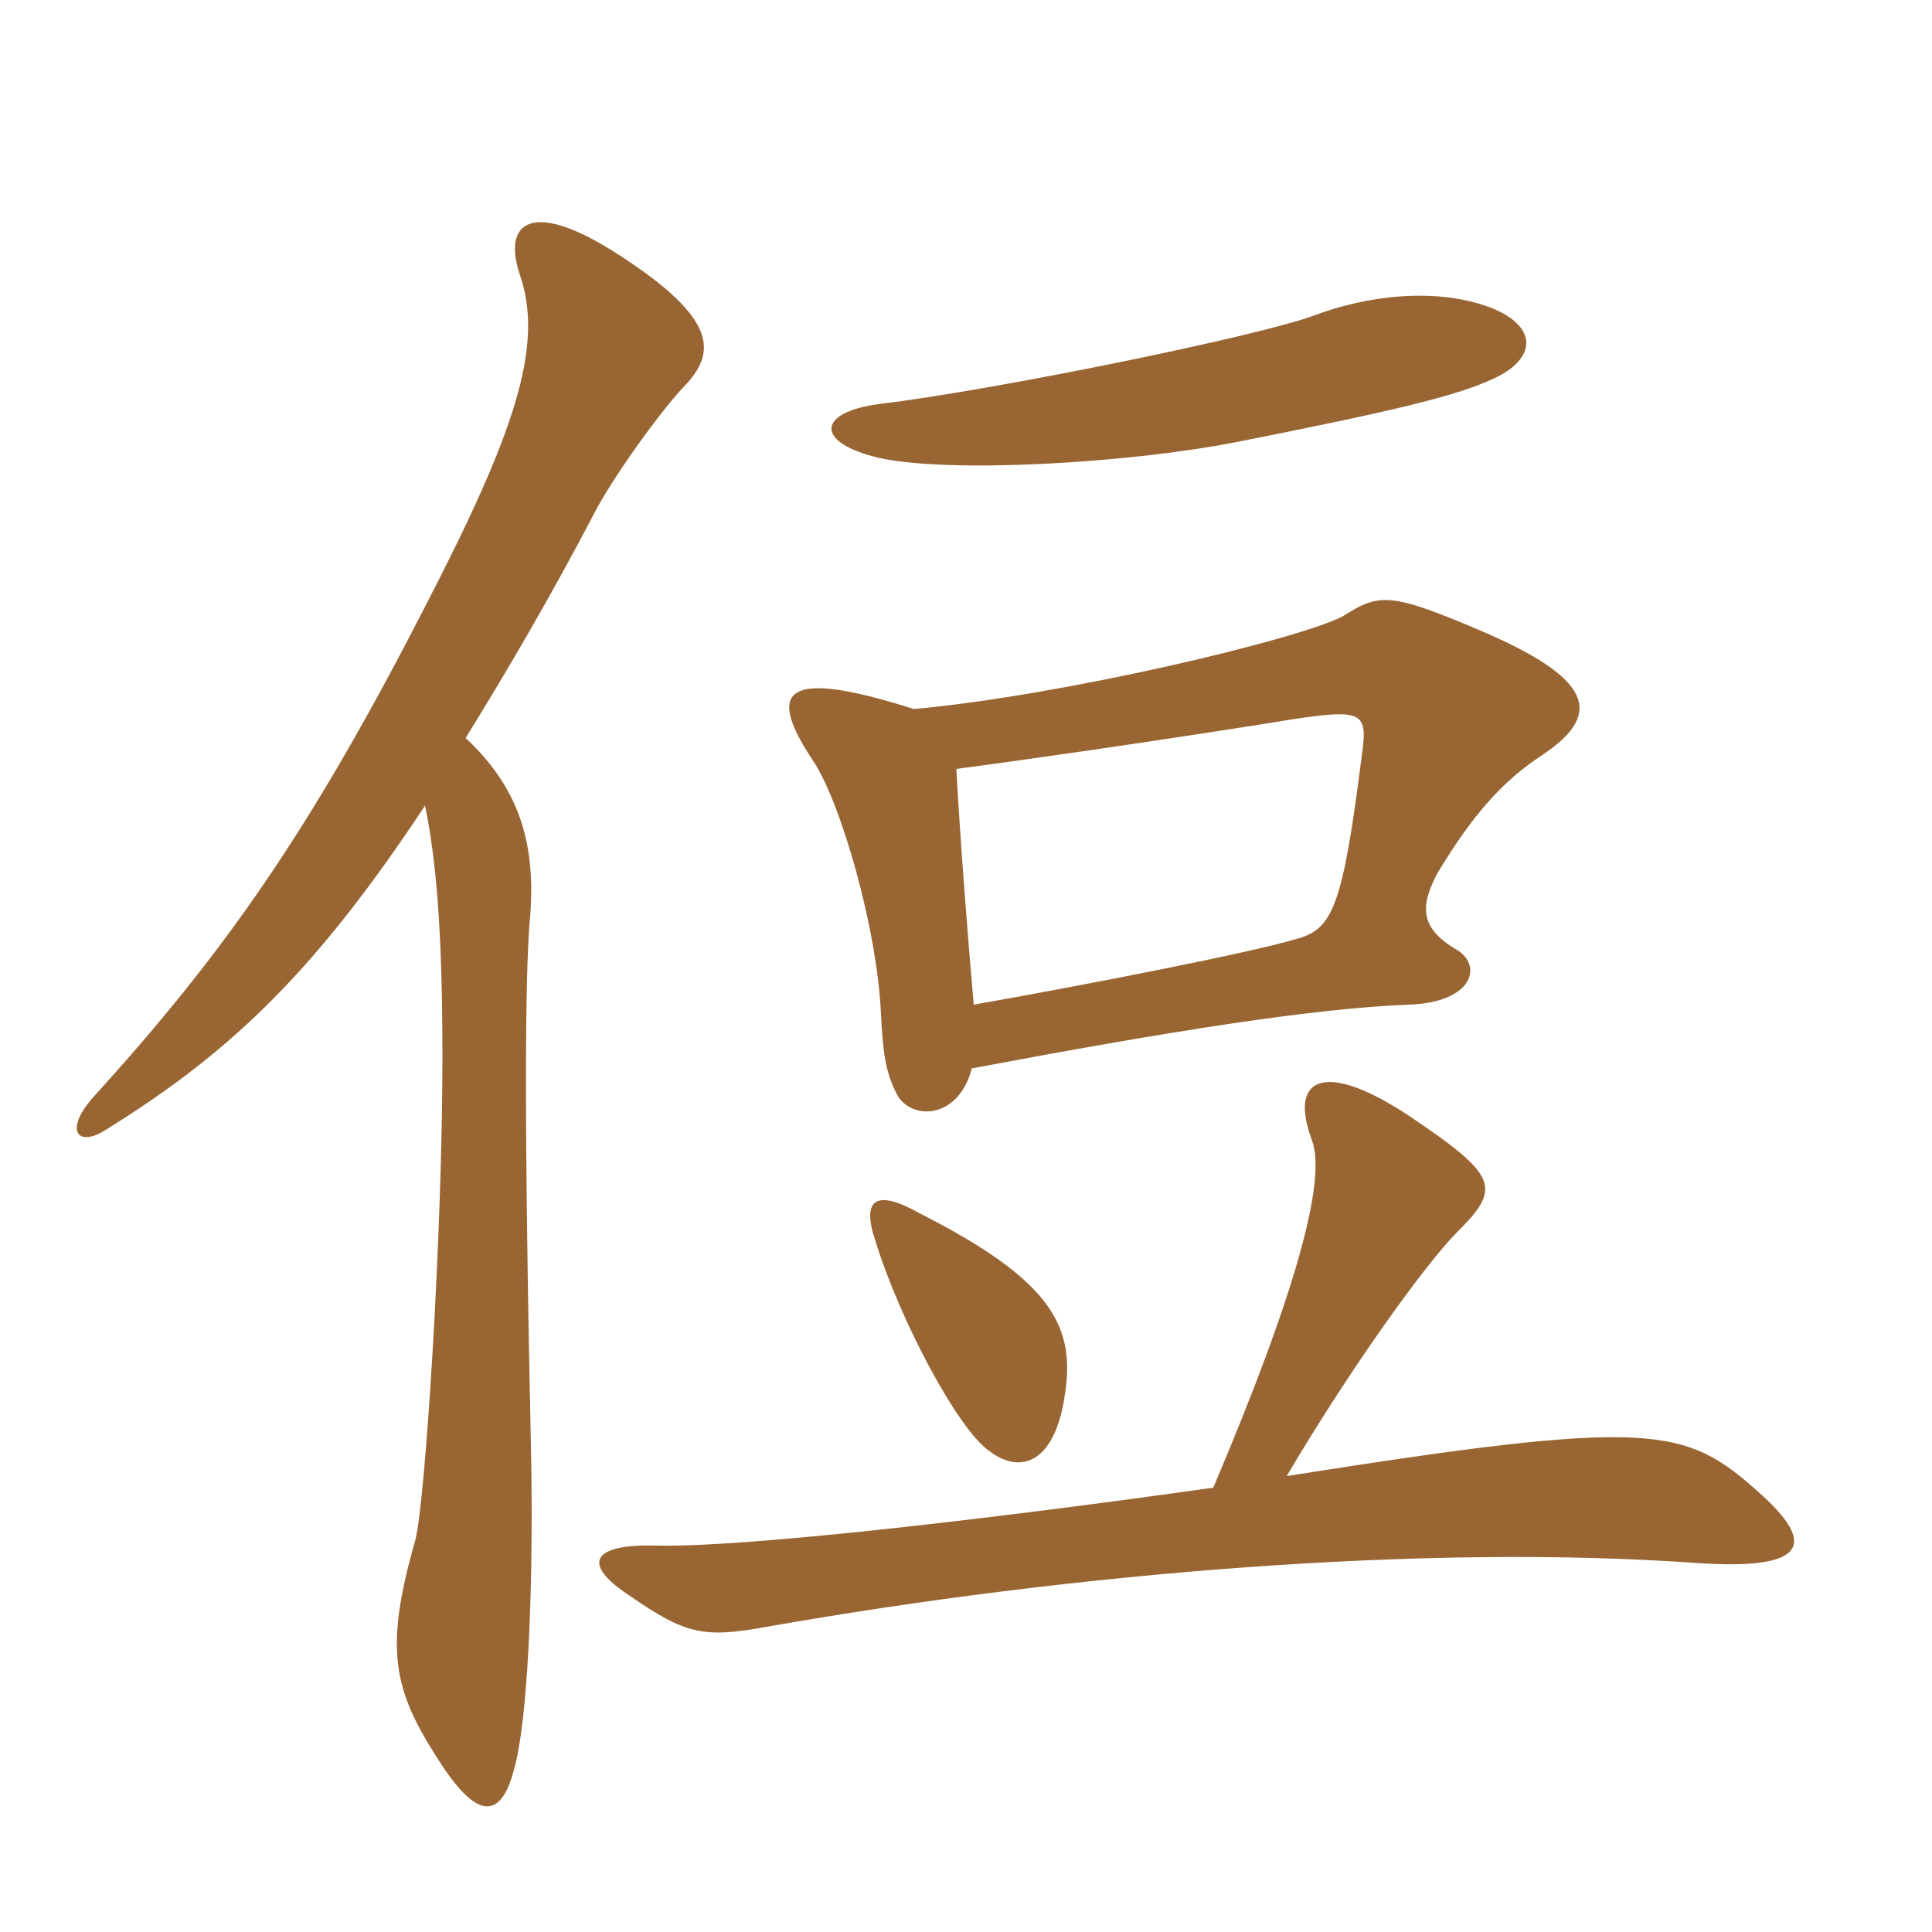 <svg xmlns="http://www.w3.org/2000/svg" xmlns:xlink="http://www.w3.org/1999/xlink" width="150" height="150"><path fill="#996633" padding="10" d="M82.65 108.45C83.55 103.05 81.75 99.45 71.40 94.20C67.95 92.25 66.90 93.15 67.95 96.30C69.90 102.60 74.40 111 76.80 112.65C79.35 114.60 81.90 113.40 82.65 108.45ZM115.95 29.40C119.25 27.90 119.55 25.35 115.65 23.85C111.15 22.20 105.75 23.10 102.15 24.45C97.80 26.10 77.10 30.30 68.40 31.35C63.45 31.95 63.15 34.35 68.25 35.55C73.65 36.75 87.30 36 95.85 34.35C108 31.95 113.10 30.75 115.95 29.40ZM75.45 82.95C90.60 80.10 101.85 78.30 109.35 78C114.45 77.85 115.20 74.85 112.95 73.65C110.25 72 110.25 70.35 111.60 67.80C114.30 63.30 116.70 60.60 119.70 58.65C124.20 55.65 124.05 52.95 115.50 49.20C107.85 45.90 107.10 46.05 104.25 47.85C100.80 49.65 82.50 54 70.95 55.05C60.60 51.75 59.55 53.70 63.15 59.10C65.25 62.25 68.10 72 68.40 78.75C68.55 81.60 68.70 83.10 69.60 84.90C70.65 87 74.40 87 75.45 82.95ZM74.25 59.70C82.20 58.65 94.20 56.85 100.65 55.80C105.75 55.05 106.20 55.35 105.75 58.50C104.25 70.35 103.50 72.15 100.65 72.90C97.20 73.95 84.15 76.50 75.60 78C75.15 72.90 74.55 65.25 74.25 59.70ZM94.20 115.50C77.25 117.90 57.90 120.15 51 120C46.05 119.85 45 121.35 48.90 123.90C53.25 126.90 54.60 127.20 59.55 126.30C83.40 122.10 110.70 119.85 131.70 121.35C140.40 121.95 141 119.85 136.65 115.95C130.80 110.70 128.40 110.10 99.90 114.60C104.85 106.20 110.70 98.10 113.10 95.70C116.55 92.25 116.40 91.35 109.50 86.70C102.75 82.20 100.05 83.70 101.85 88.50C103.05 91.65 100.50 100.65 94.20 115.50ZM36.15 57.30C39.30 52.20 42.75 46.35 46.35 39.45C48 36.45 51.60 31.50 53.40 29.70C55.50 27.30 55.65 24.75 48.30 19.95C41.25 15.30 39 17.25 40.35 21.30C42.30 26.85 39.90 33.75 33 47.10C24 64.65 17.40 73.95 7.50 84.90C4.80 87.75 6 89.25 8.40 87.60C18.30 81.45 24.75 75 33 62.55C33.90 66.90 34.35 72.60 34.35 82.05C34.35 96.15 33 116.70 32.25 119.55C29.85 127.95 30.45 131.10 34.05 136.65C36.90 141.15 38.85 141.45 39.90 137.40C40.95 133.80 41.40 124.05 41.25 113.70C40.65 86.10 40.80 76.05 41.10 71.85C41.70 65.85 40.50 61.35 36.15 57.30Z"/></svg>